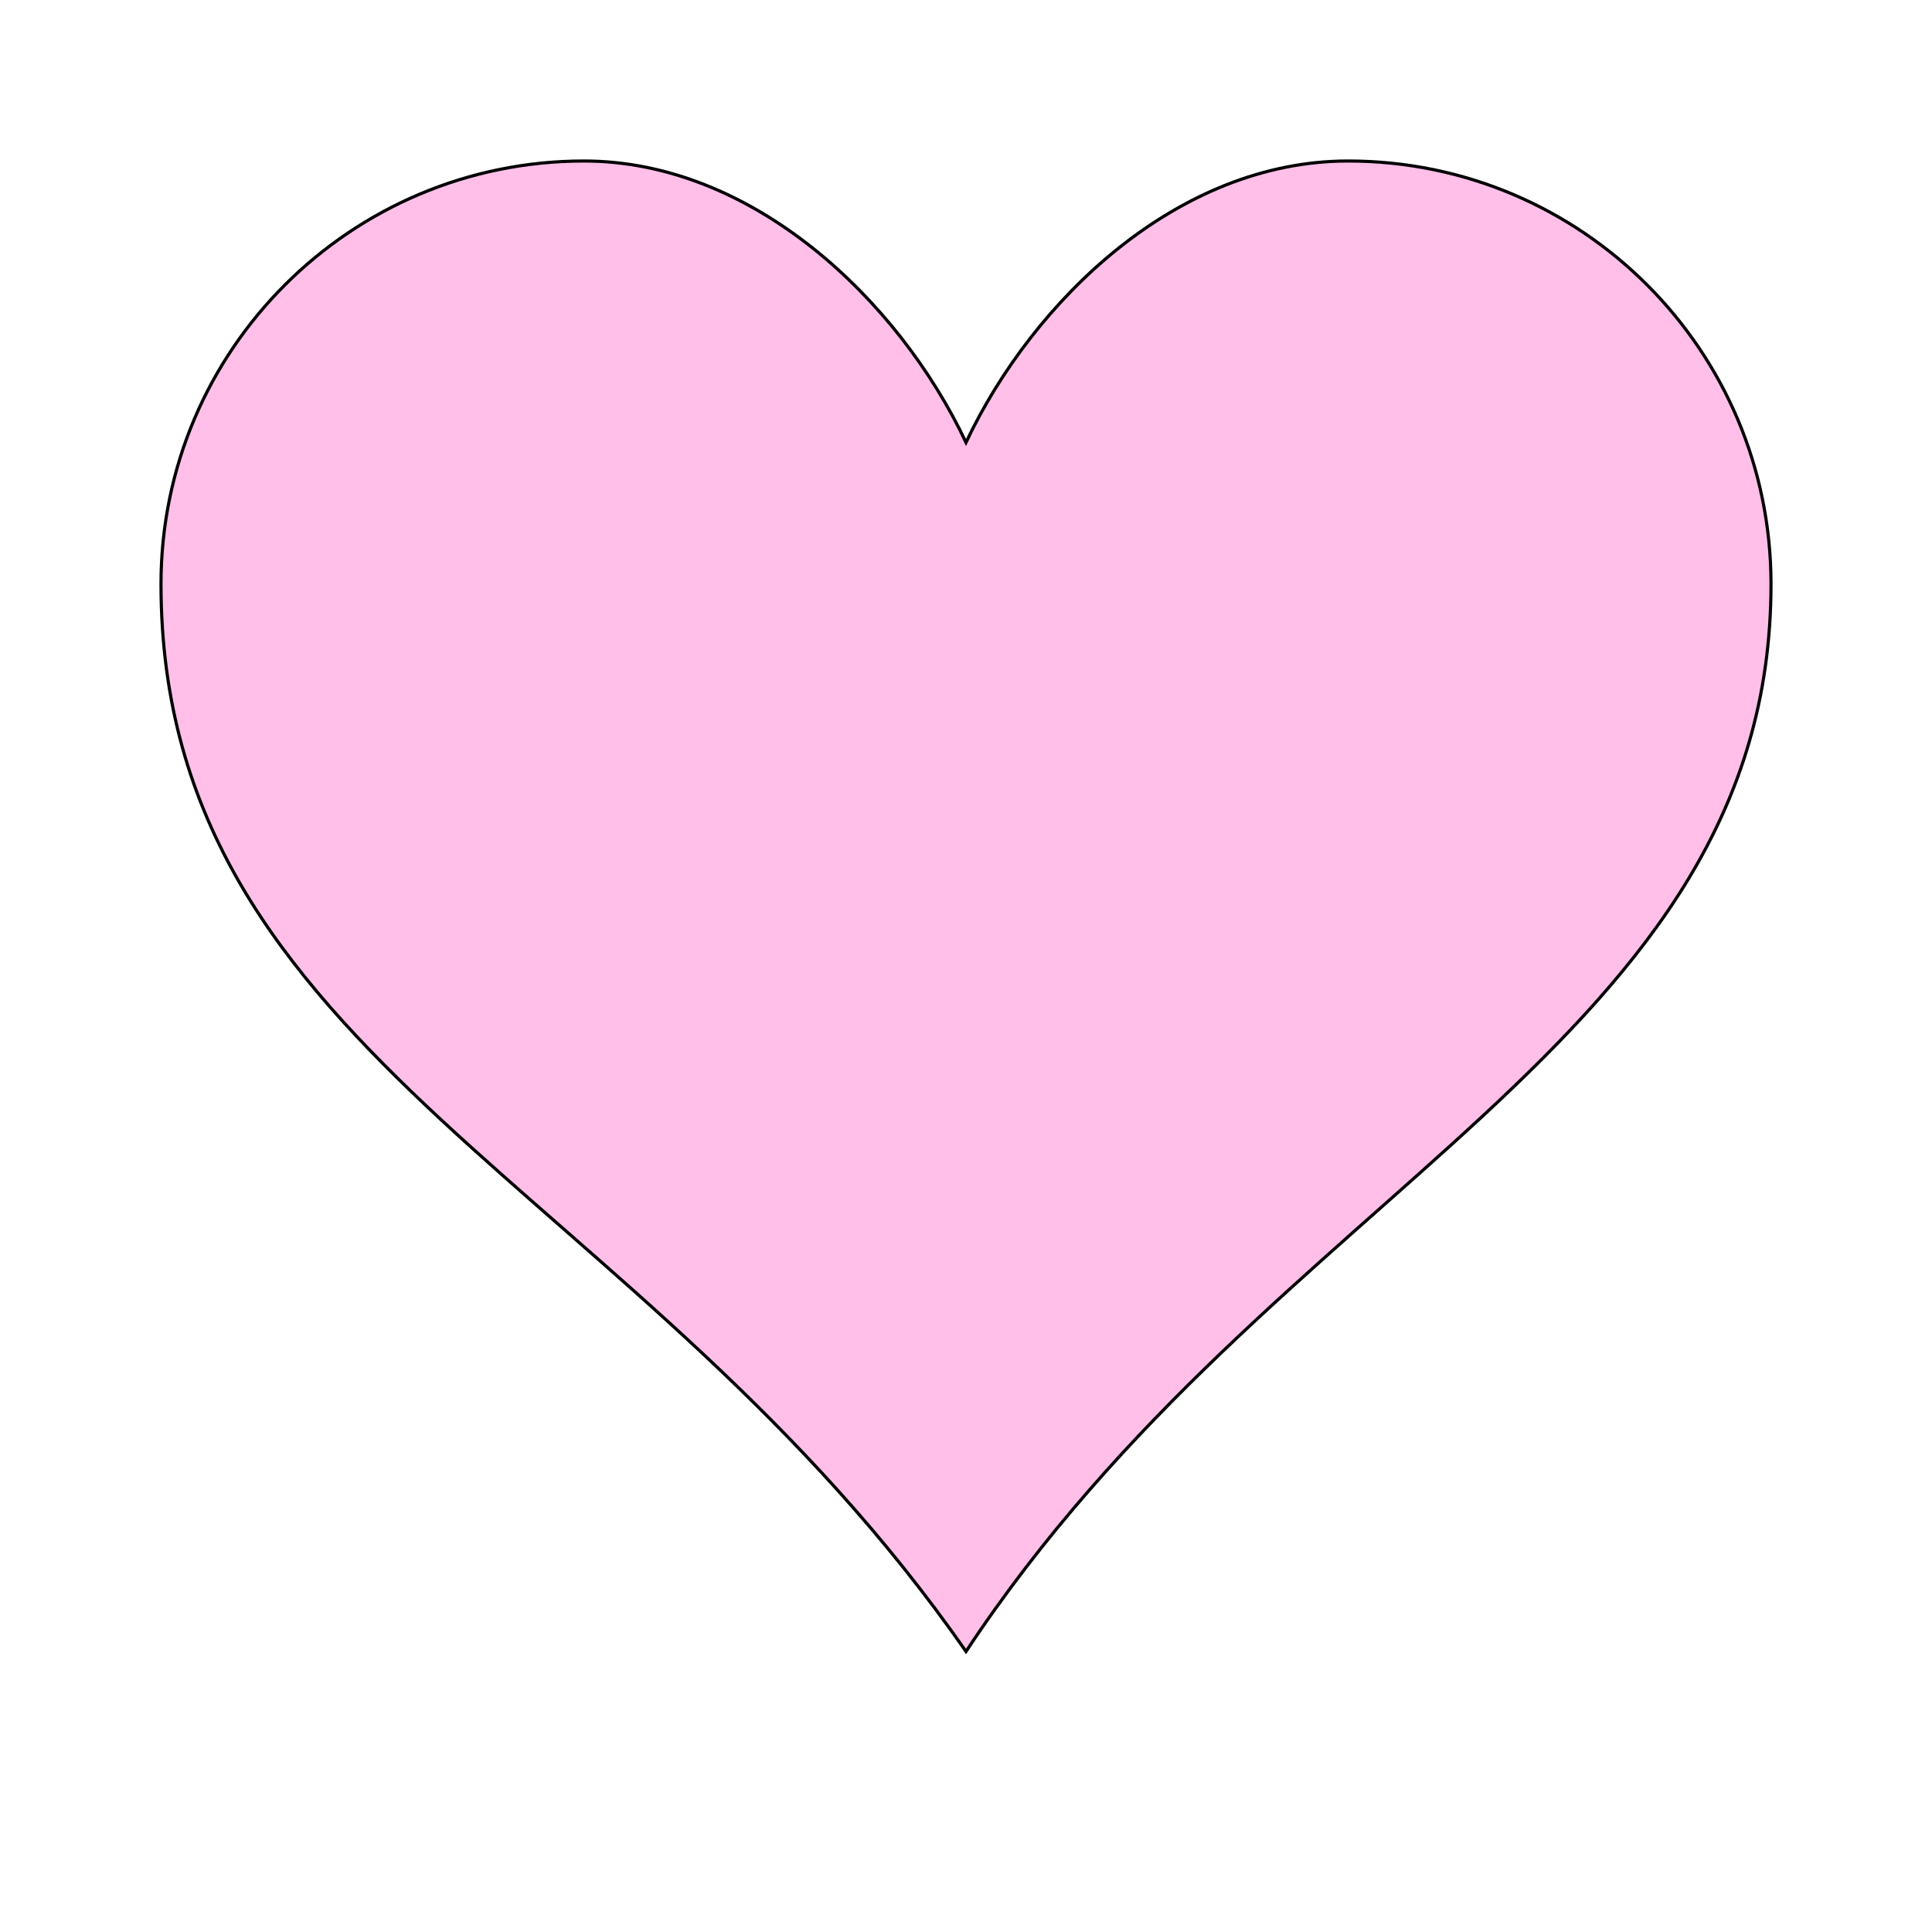 <svg id="bg_met_heart" width="200" height="200" xmlns="http://www.w3.org/2000/svg" version="1.1" xmlns:xlink="http://www.w3.org/1999/xlink" xmlns:svgjs="http://svgjs.com/svgjs" class="bgs" preserveAspectRatio="xMidYMin slice"><defs id="layer_0"></defs><rect id="layer_1" width="100%" height="100%" fill="none"></rect><svg id="layer_2" preserveAspectRatio="xMidYMin meet" data-uid="met_heart" data-keyword="heart" data-coll="met" viewBox="-51.2 12.8 614.4 568.8" class="svg_thumb" data-colors="[&quot;#ffbfe9&quot;]" style="overflow: visible;"><path id="th_met_heart_0" d="M377.5 64C323.5 64 277.5 108 256 153.5C234.5 108 188 64 134.5 64C60.5 64 0 124 0 198.5C0 349.5 152.5 389 256 538C354 389.5 512 344.5 512 198.5C512 124.5 452 64 377.5 64Z " fill-rule="evenodd" fill="#ffbfe9" stroke-width="1" stroke="#000000"></path></svg></svg>